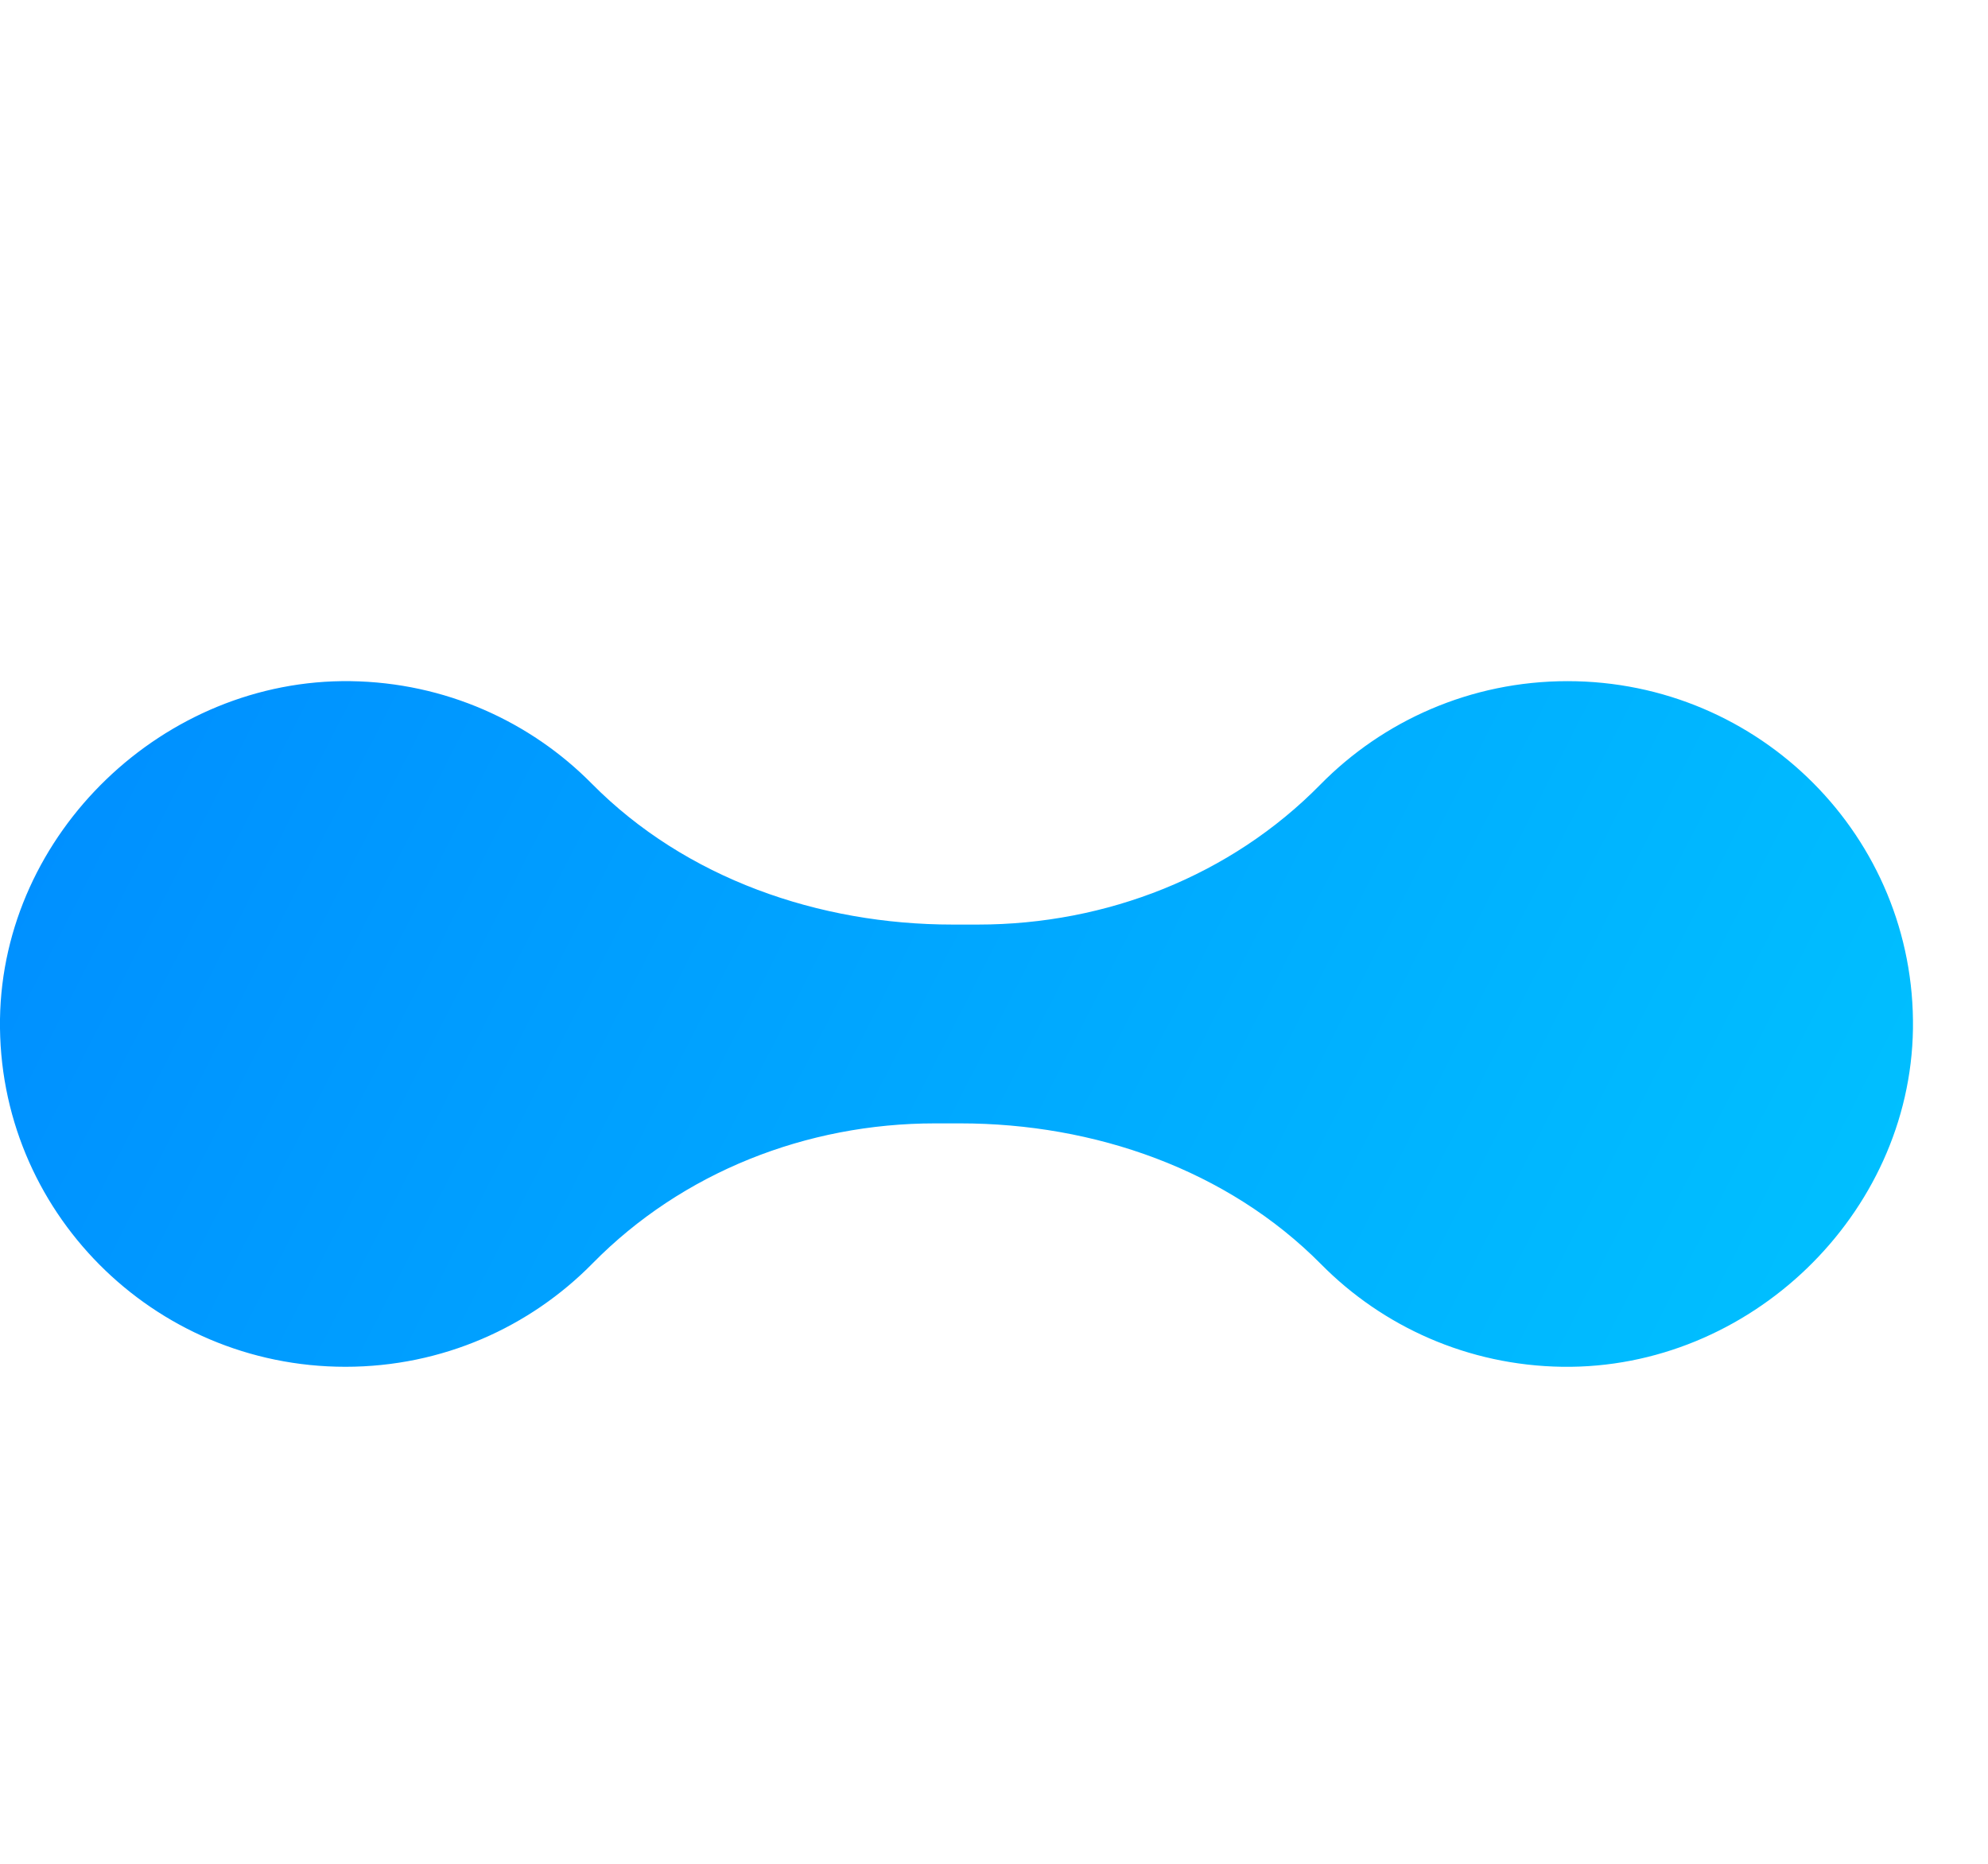 <?xml version="1.0" encoding="UTF-8"?> <svg xmlns="http://www.w3.org/2000/svg" width="16" height="15" viewBox="0 0 16 15" fill="none"> <path d="M7.871 7.441L7.668 7.441C6.59 7.441 5.518 7.07 4.763 6.307C4.268 5.806 3.582 5.493 2.822 5.482C1.316 5.461 0.022 6.707 0 8.201C-0.022 9.742 1.231 11 2.78 11C3.561 11 4.265 10.681 4.77 10.167C5.491 9.434 6.492 9.041 7.525 9.041L7.728 9.041C8.806 9.041 9.878 9.412 10.633 10.175C11.128 10.676 11.814 10.989 12.574 11C14.081 11.021 15.374 9.775 15.396 8.281C15.418 6.74 14.165 5.482 12.616 5.482C11.836 5.482 11.131 5.801 10.626 6.315C9.906 7.048 8.904 7.441 7.871 7.441Z" fill="url(#paint0_linear_424_3084)"></path> <defs> <linearGradient id="paint0_linear_424_3084" x1="18.499" y1="13.655" x2="-4.692" y2="1.847" gradientUnits="userSpaceOnUse"> <stop stop-color="#00CFFF"></stop> <stop offset="1" stop-color="#007AFF"></stop> </linearGradient> </defs> </svg> 